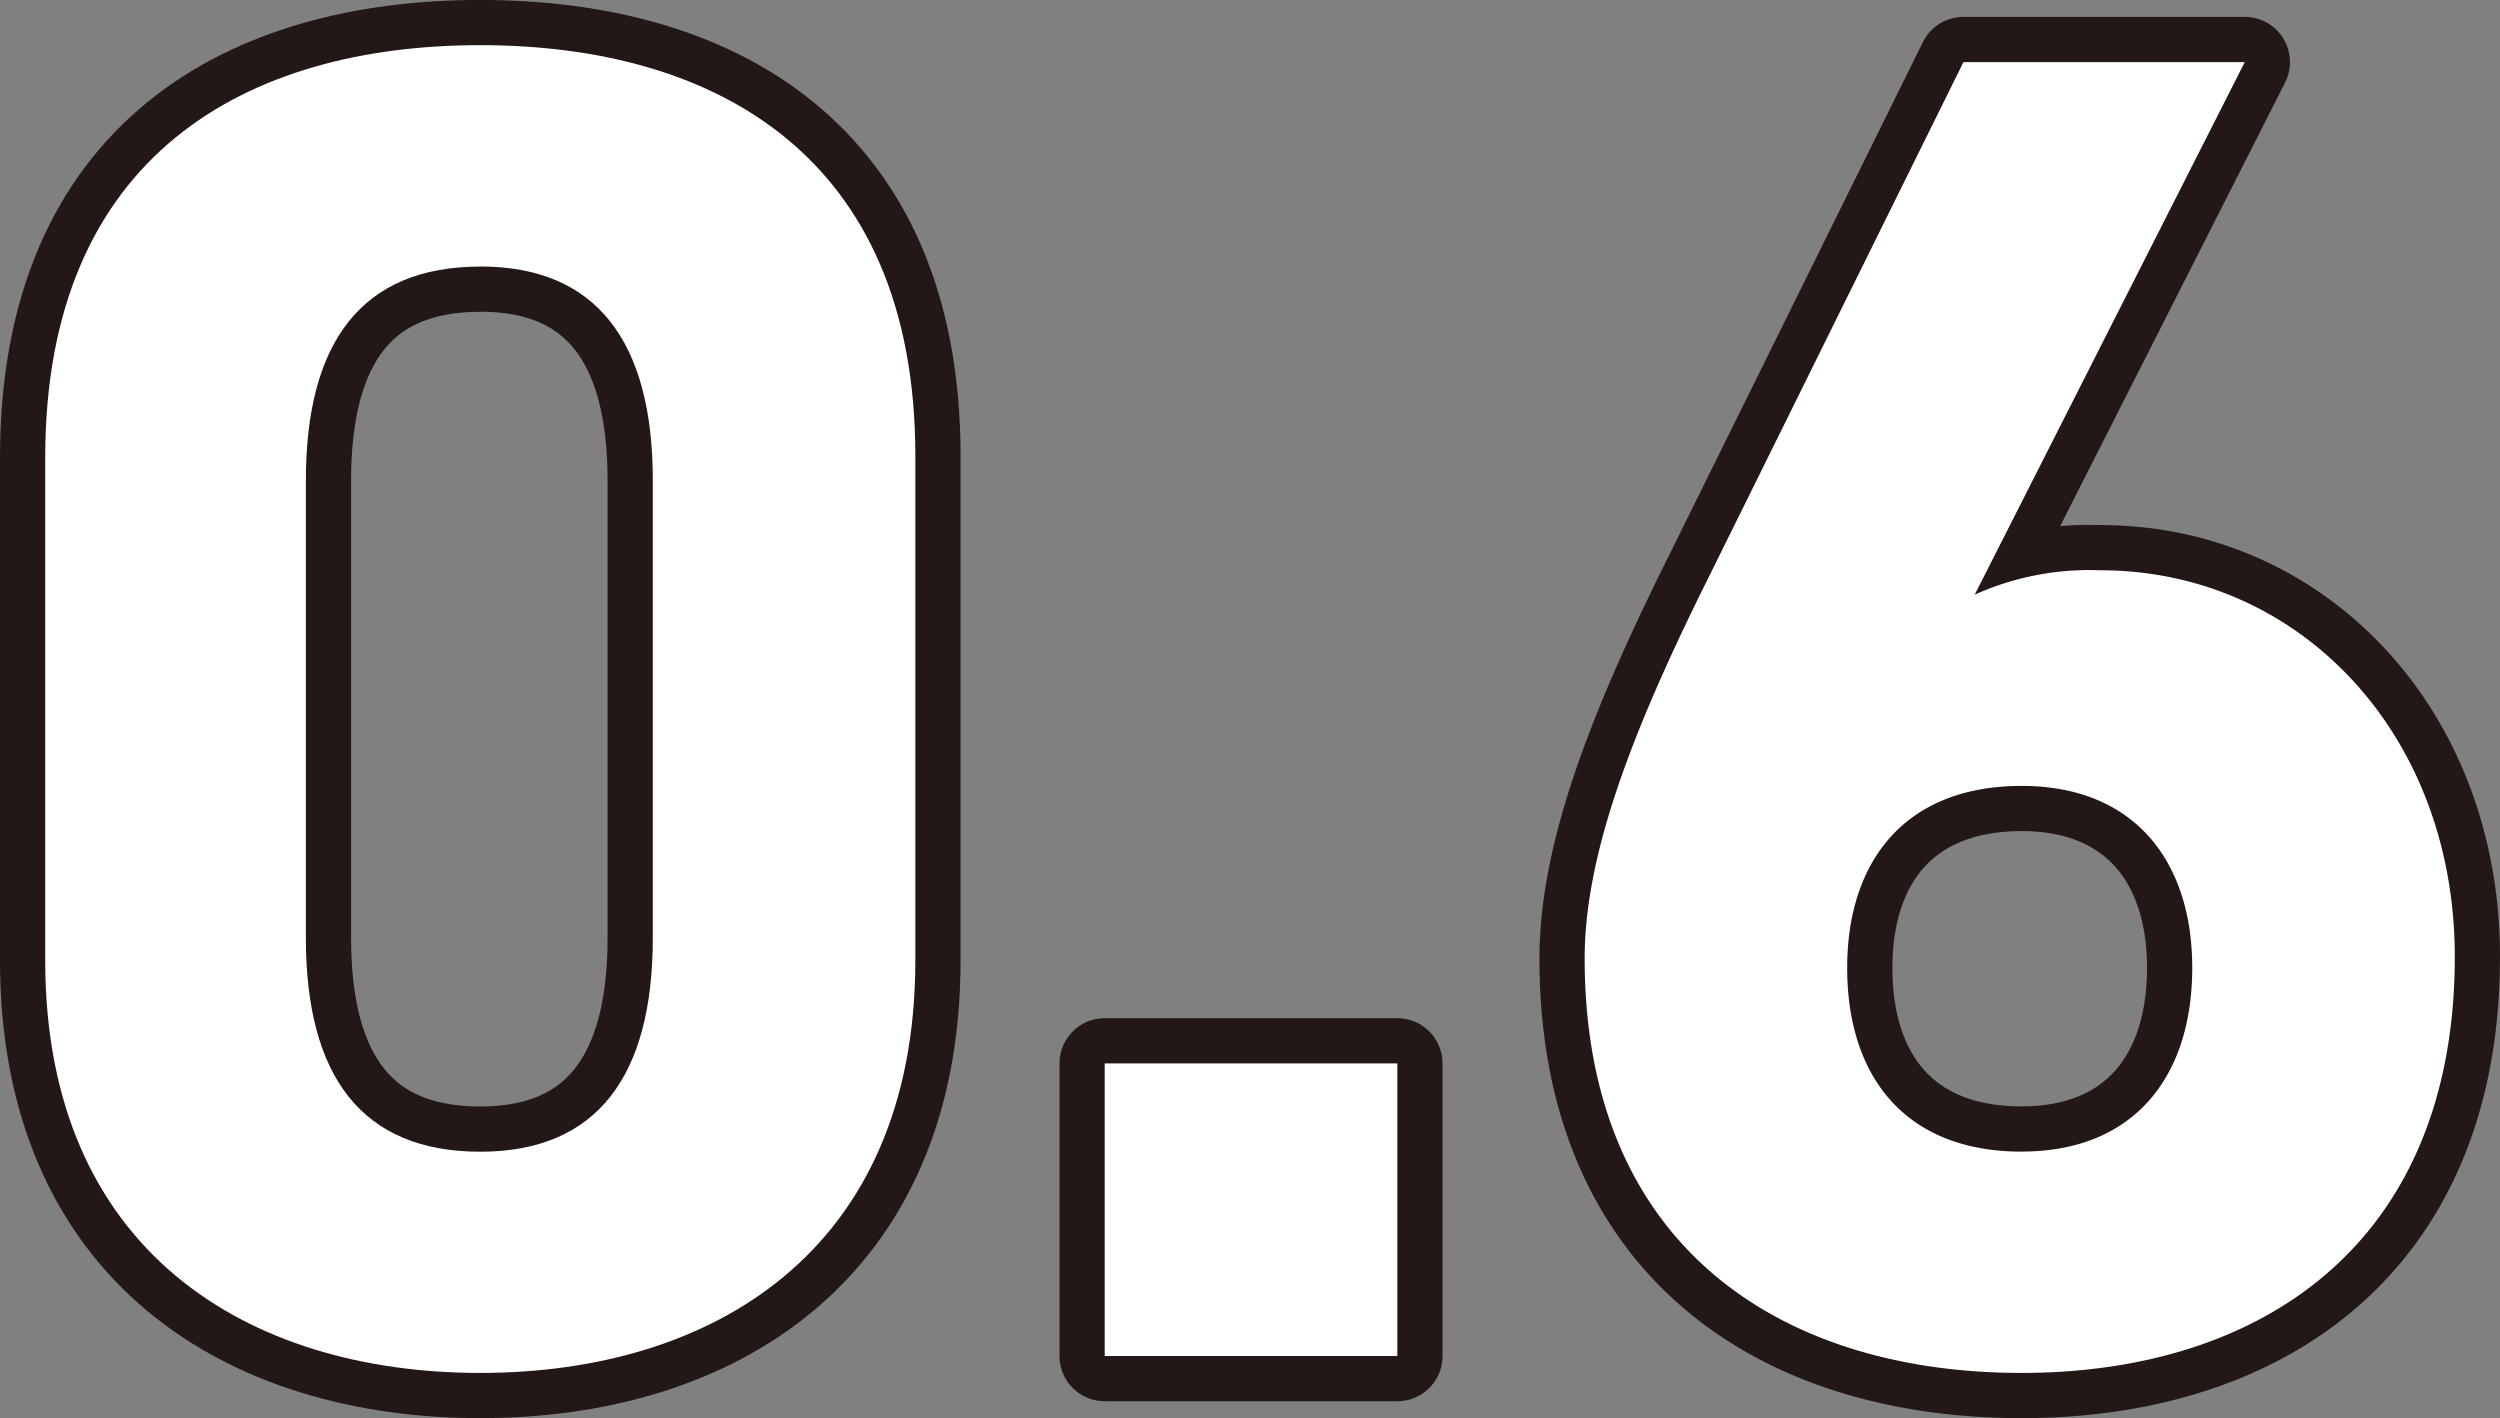 <svg xmlns="http://www.w3.org/2000/svg" width="105.942" height="60.096" viewBox="0 0 105.942 60.096"><rect x="0" y="0" width="105.942" height="60.096" fill="#808080" stroke="none"/><g data-name="グループ 6017"><g data-name="グループ 6015" fill="none" stroke="#231815" stroke-linecap="round" stroke-linejoin="round" stroke-width="3.832"><path data-name="パス 11173" d="M38.789 40.697c0 12.317-8.582 17.483-18.437 17.483S1.916 53.014 1.916 40.697v-21.3c0-12.874 8.583-17.483 18.436-17.483s18.437 4.609 18.437 17.4zm-18.437-29.4c-5.006 0-7.39 3.179-7.39 9.06v19.39c0 5.881 2.384 9.059 7.39 9.059 4.928 0 7.312-3.178 7.312-9.059v-19.39c0-5.885-2.388-9.064-7.312-9.064z"/><path data-name="パス 11174" d="M59.214 57.464h-12.4v-12.4h12.4z"/><path data-name="パス 11175" d="M83.682 25.2a11.828 11.828 0 015.325-1.033c8.423 0 15.019 6.914 15.019 16.371 0 12.158-8.185 17.642-18.357 17.642-10.251 0-18.516-5.4-18.516-17.563 0-4.291 1.907-9.377 5.007-15.655l11.045-22.33h11.921zm1.987 23.6c4.768 0 7.231-3.178 7.231-7.787 0-4.53-2.463-7.709-7.231-7.709-4.927 0-7.391 3.179-7.391 7.709-.002 4.611 2.464 7.789 7.391 7.789z"/></g><g data-name="グループ 6016" fill="#fff"><path data-name="パス 11176" d="M38.789 40.697c0 12.317-8.582 17.483-18.437 17.483S1.916 53.014 1.916 40.697v-21.3c0-12.874 8.583-17.483 18.436-17.483s18.437 4.609 18.437 17.4zm-18.437-29.4c-5.006 0-7.39 3.179-7.39 9.06v19.39c0 5.881 2.384 9.059 7.39 9.059 4.928 0 7.312-3.178 7.312-9.059v-19.39c0-5.885-2.388-9.064-7.312-9.064z"/><path data-name="パス 11177" d="M59.214 57.464h-12.4v-12.4h12.4z"/><path data-name="パス 11178" d="M83.682 25.2a11.828 11.828 0 015.325-1.033c8.423 0 15.019 6.914 15.019 16.371 0 12.158-8.185 17.642-18.357 17.642-10.251 0-18.516-5.4-18.516-17.563 0-4.291 1.907-9.377 5.007-15.655l11.045-22.33h11.921zm1.987 23.6c4.768 0 7.231-3.178 7.231-7.787 0-4.53-2.463-7.709-7.231-7.709-4.927 0-7.391 3.179-7.391 7.709-.002 4.611 2.464 7.789 7.391 7.789z"/></g></g></svg>